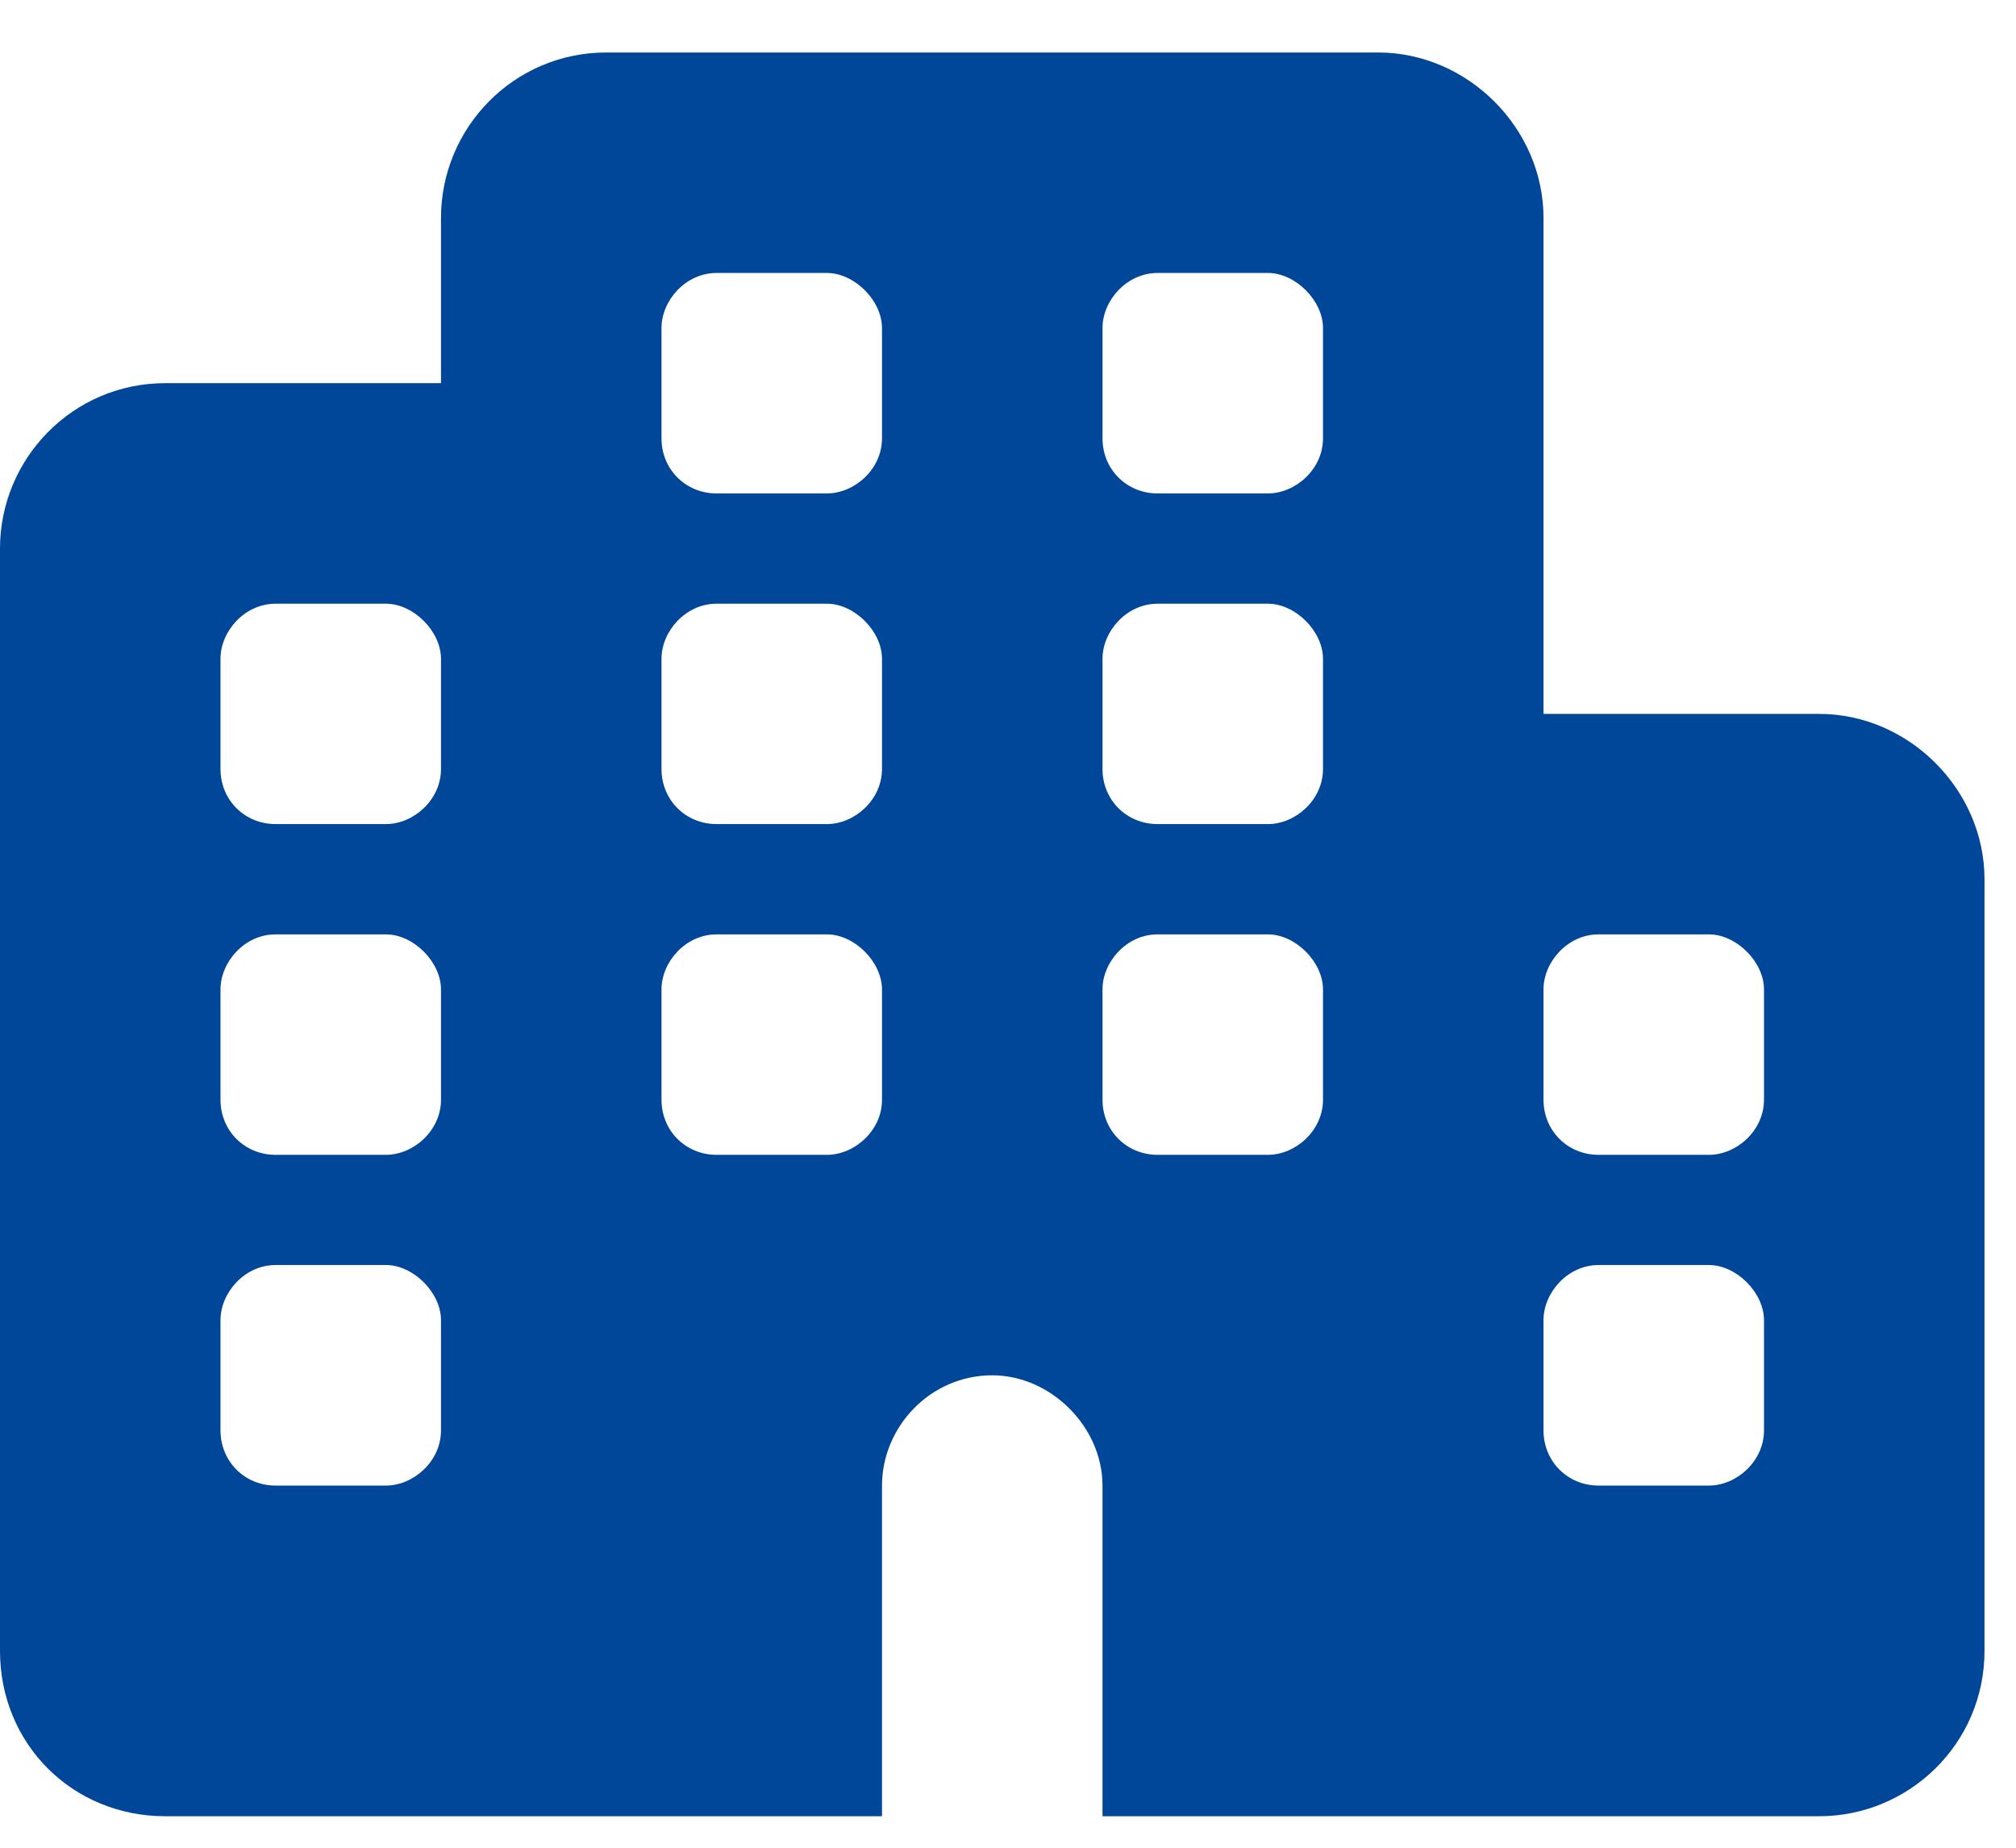<svg width="24" height="22" viewBox="0 0 24 22" fill="none" xmlns="http://www.w3.org/2000/svg">
<path d="M7.219 0.625H16.406C17.473 0.625 18.375 1.527 18.375 2.594V8.5H21.656C22.723 8.5 23.625 9.402 23.625 10.469V19.656C23.625 20.764 22.723 21.625 21.656 21.625H18.375H17.062H13.125V17.688C13.125 16.99 12.51 16.375 11.812 16.375C11.074 16.375 10.5 16.99 10.5 17.688V21.625H6.562H5.25H1.969C0.861 21.625 0 20.764 0 19.656V6.531C0 5.465 0.861 4.562 1.969 4.562H5.25V2.594C5.25 1.527 6.111 0.625 7.219 0.625ZM15.094 13.75C15.422 13.75 15.75 13.463 15.75 13.094V11.781C15.75 11.453 15.422 11.125 15.094 11.125H13.781C13.412 11.125 13.125 11.453 13.125 11.781V13.094C13.125 13.463 13.412 13.75 13.781 13.75H15.094ZM21 17.031V15.719C21 15.391 20.672 15.062 20.344 15.062H19.031C18.662 15.062 18.375 15.391 18.375 15.719V17.031C18.375 17.4 18.662 17.688 19.031 17.688H20.344C20.672 17.688 21 17.4 21 17.031ZM4.594 13.75C4.922 13.75 5.25 13.463 5.25 13.094V11.781C5.25 11.453 4.922 11.125 4.594 11.125H3.281C2.912 11.125 2.625 11.453 2.625 11.781V13.094C2.625 13.463 2.912 13.75 3.281 13.75H4.594ZM5.25 17.031V15.719C5.25 15.391 4.922 15.062 4.594 15.062H3.281C2.912 15.062 2.625 15.391 2.625 15.719V17.031C2.625 17.4 2.912 17.688 3.281 17.688H4.594C4.922 17.688 5.25 17.4 5.25 17.031ZM9.844 13.75C10.172 13.75 10.5 13.463 10.5 13.094V11.781C10.5 11.453 10.172 11.125 9.844 11.125H8.531C8.162 11.125 7.875 11.453 7.875 11.781V13.094C7.875 13.463 8.162 13.75 8.531 13.75H9.844ZM15.75 3.906C15.75 3.578 15.422 3.25 15.094 3.25H13.781C13.412 3.25 13.125 3.578 13.125 3.906V5.219C13.125 5.588 13.412 5.875 13.781 5.875H15.094C15.422 5.875 15.75 5.588 15.75 5.219V3.906ZM9.844 3.25H8.531C8.162 3.25 7.875 3.578 7.875 3.906V5.219C7.875 5.588 8.162 5.875 8.531 5.875H9.844C10.172 5.875 10.5 5.588 10.5 5.219V3.906C10.5 3.578 10.172 3.25 9.844 3.25ZM15.75 9.156V7.844C15.75 7.516 15.422 7.188 15.094 7.188H13.781C13.412 7.188 13.125 7.516 13.125 7.844V9.156C13.125 9.525 13.412 9.812 13.781 9.812H15.094C15.422 9.812 15.75 9.525 15.75 9.156ZM20.344 13.75C20.672 13.75 21 13.463 21 13.094V11.781C21 11.453 20.672 11.125 20.344 11.125H19.031C18.662 11.125 18.375 11.453 18.375 11.781V13.094C18.375 13.463 18.662 13.75 19.031 13.75H20.344ZM5.25 9.156V7.844C5.25 7.516 4.922 7.188 4.594 7.188H3.281C2.912 7.188 2.625 7.516 2.625 7.844V9.156C2.625 9.525 2.912 9.812 3.281 9.812H4.594C4.922 9.812 5.25 9.525 5.25 9.156ZM9.844 9.812C10.172 9.812 10.5 9.525 10.5 9.156V7.844C10.5 7.516 10.172 7.188 9.844 7.188H8.531C8.162 7.188 7.875 7.516 7.875 7.844V9.156C7.875 9.525 8.162 9.812 8.531 9.812H9.844Z" fill="#004699"/>
</svg>
